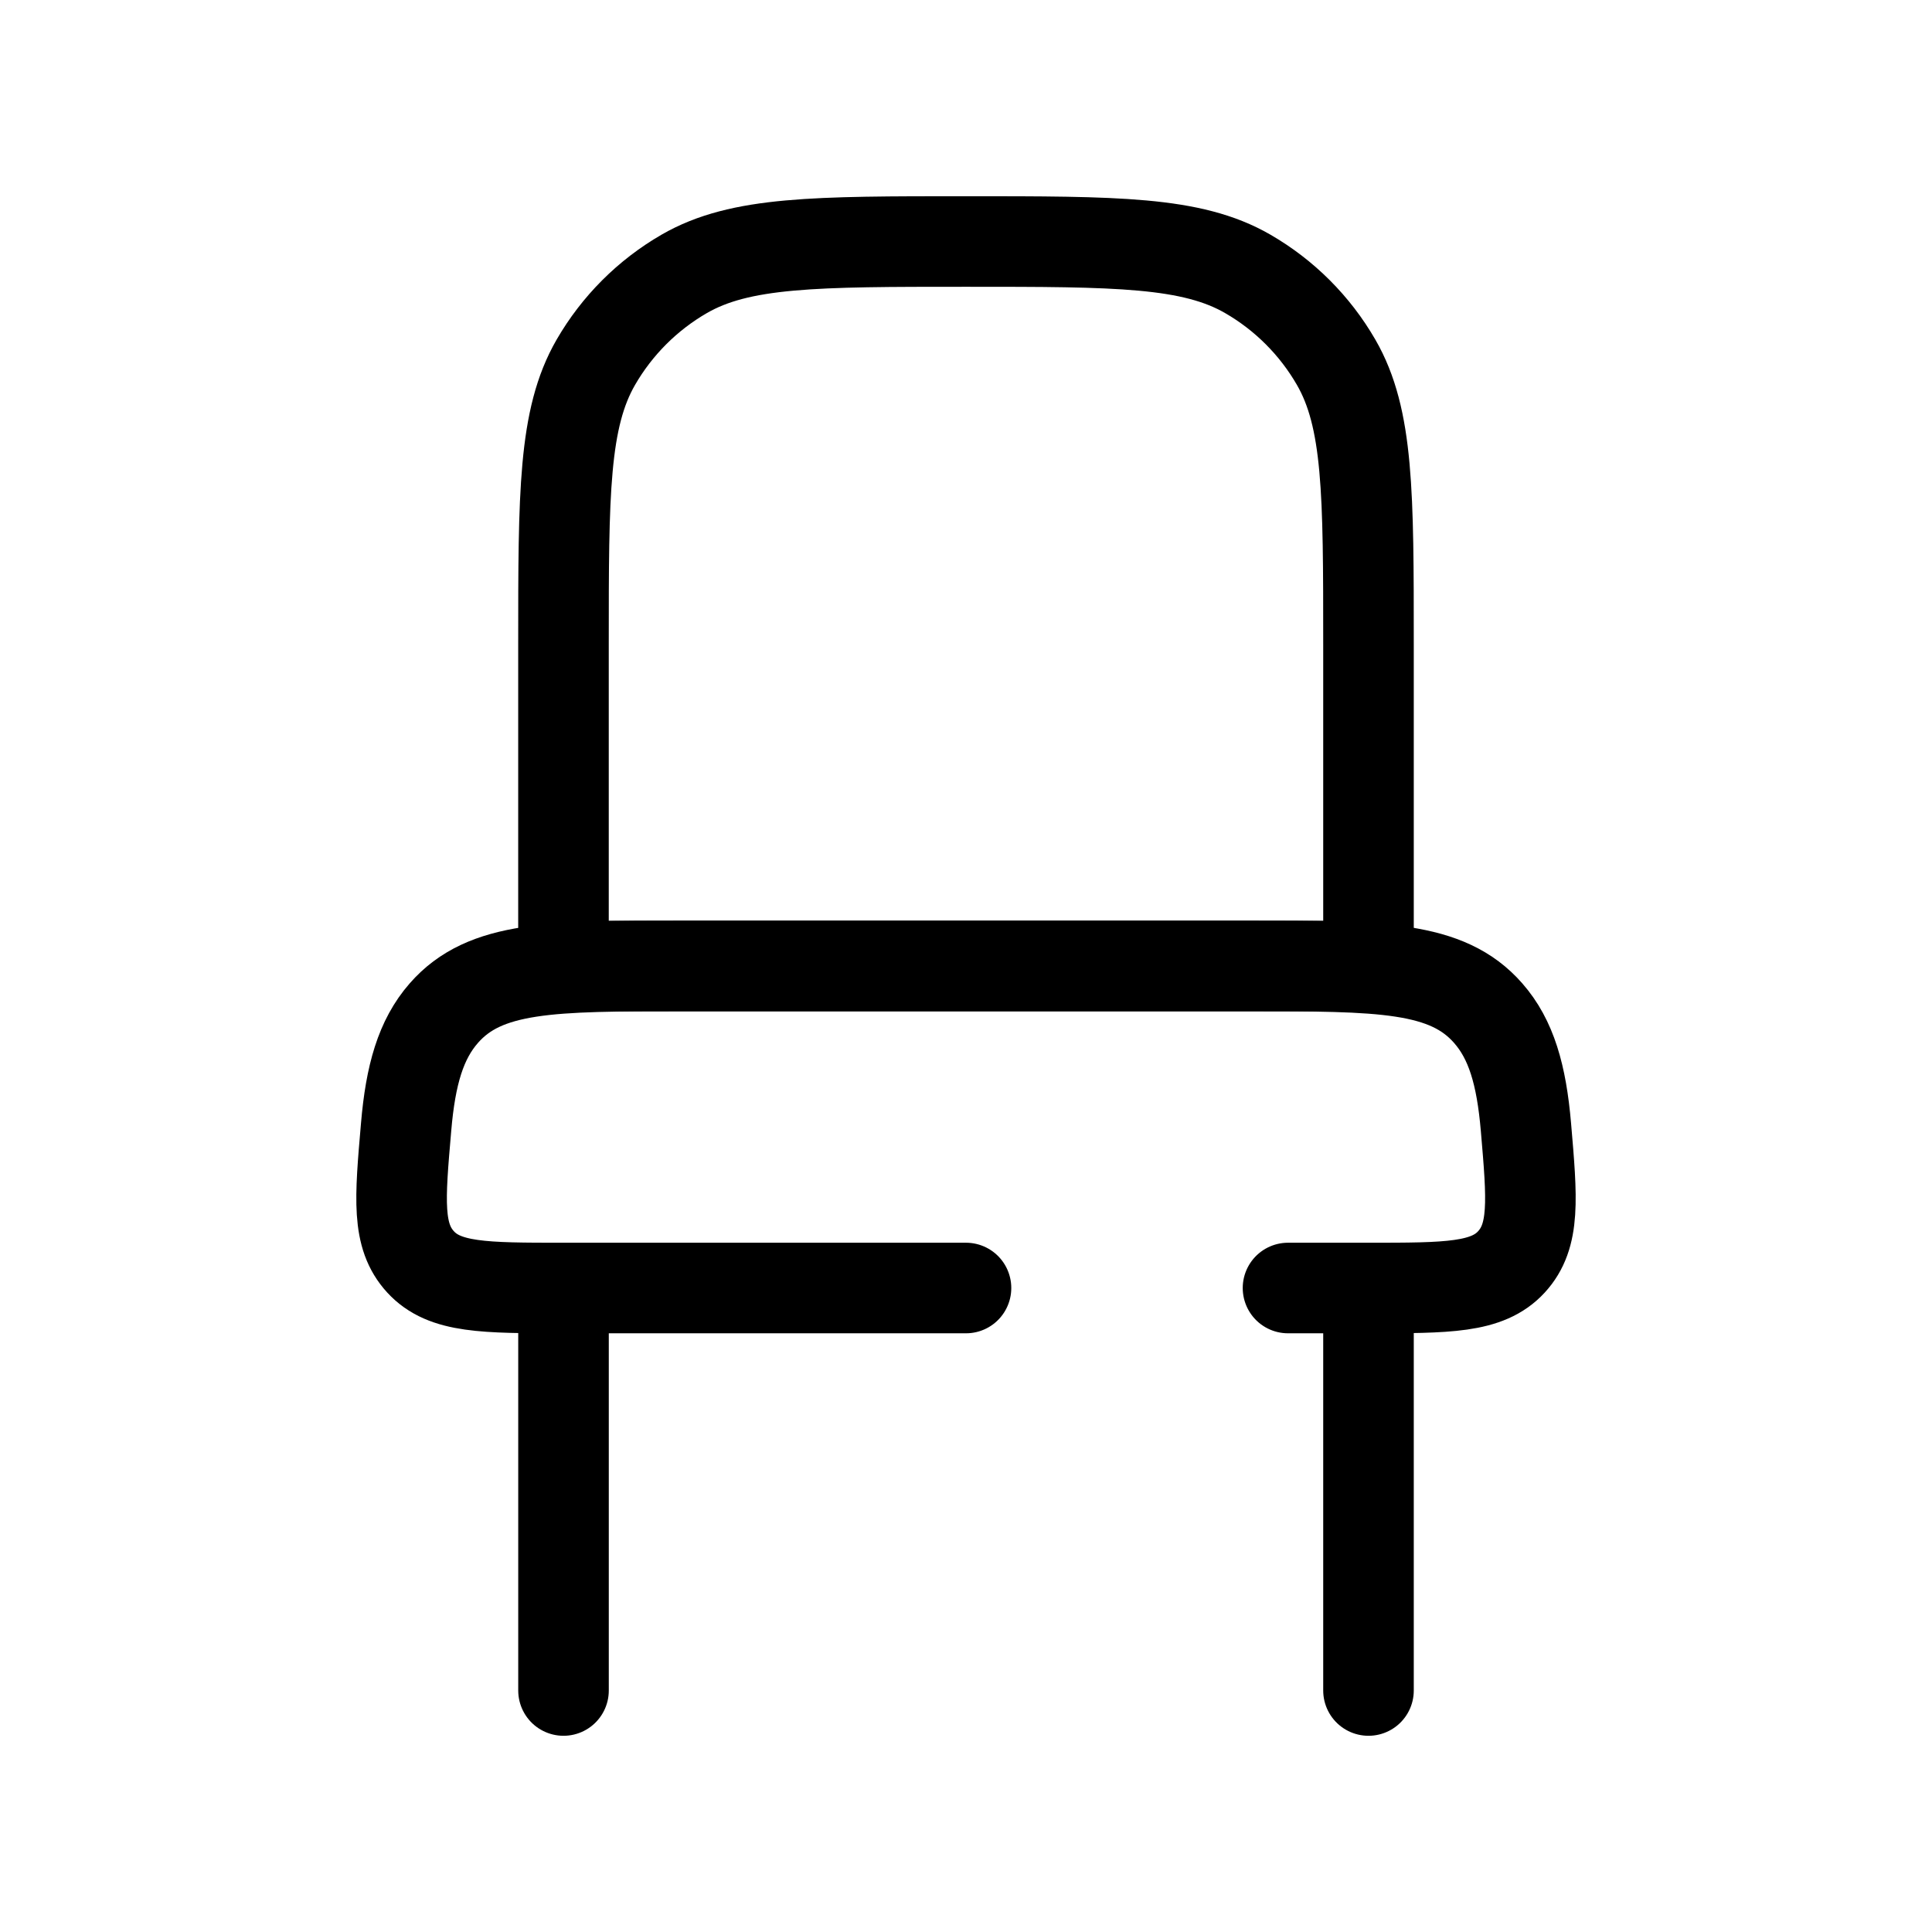 <?xml version="1.0" encoding="UTF-8"?> <svg xmlns="http://www.w3.org/2000/svg" viewBox="0 0 64 64" fill="none"><path d="M45.333 56V42.667M45.333 42.667C47.96 42.667 49.272 42.667 50.067 41.803C50.859 40.939 50.755 39.736 50.549 37.336C50.4 35.6 50.061 34.432 49.299 33.563C47.933 32 45.733 32 41.333 32H22.667C18.267 32 16.067 32 14.701 33.563C13.939 34.435 13.6 35.603 13.453 37.336C13.245 39.739 13.139 40.939 13.933 41.803C14.728 42.667 16.04 42.667 18.667 42.667M45.333 42.667H42.667M18.667 56V42.667M18.667 42.667H32" stroke="black" stroke-width="3" stroke-linecap="round"></path><path d="M18.666 21.333C18.666 16.347 18.666 13.856 19.738 12C20.441 10.784 21.451 9.774 22.666 9.072C24.523 8 27.013 8 32 8C36.986 8 39.477 8 41.333 9.072C42.549 9.774 43.559 10.784 44.261 12C45.333 13.856 45.333 16.347 45.333 21.333V32H18.666V21.333Z" stroke="black" stroke-width="3"></path></svg> 